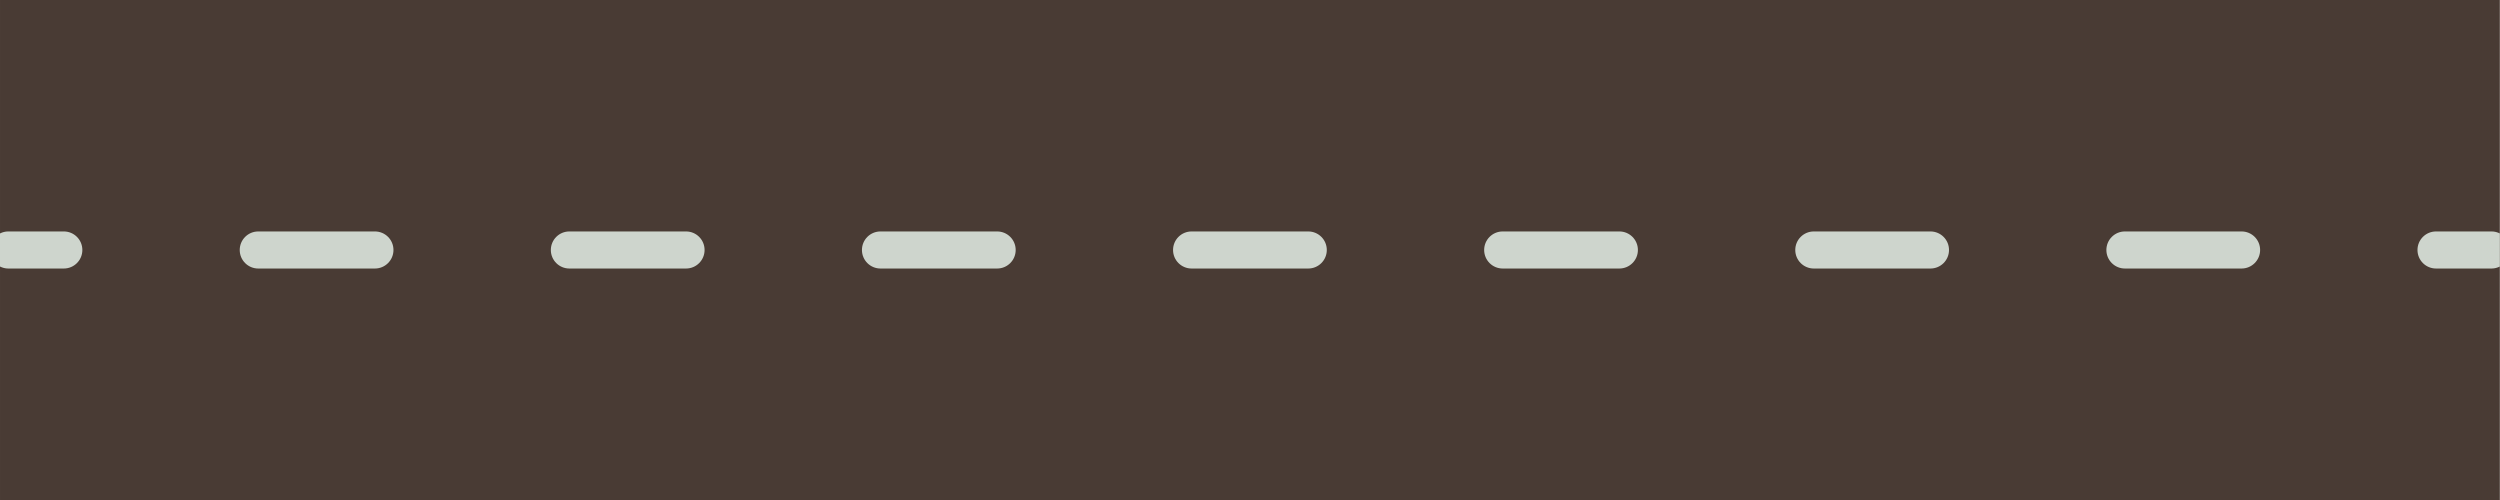<?xml version="1.0" encoding="UTF-8"?><svg xmlns="http://www.w3.org/2000/svg" xmlns:xlink="http://www.w3.org/1999/xlink" height="134.9" preserveAspectRatio="xMidYMid meet" version="1.0" viewBox="0.0 0.0 674.3 134.9" width="674.3" zoomAndPan="magnify"><g id="change1_1"><path d="M674.258,134.852H539.407H404.555H269.703H134.852H0.001V0h134.851h134.852h134.851h134.852h134.851V134.852z" fill="#493b34"/></g><g id="change2_1"><path d="M674.258,62.964v8.924c-0.67,0.333-1.415,0.538-2.214,0.538h-15c-2.761,0-5-2.238-5-5c0-2.761,2.239-5,5-5h15 C672.843,62.426,673.588,62.631,674.258,62.964z M268.951,72.426c2.762,0,5-2.238,5-5c0-2.761-2.238-5-5-5h-31.467 c-2.762,0-5,2.239-5,5c0,2.762,2.238,5,5,5H268.951z M106.126,67.426c0-2.761-2.238-5-5-5H69.659c-2.762,0-5,2.239-5,5 c0,2.762,2.238,5,5,5h31.467C103.888,72.426,106.126,70.188,106.126,67.426z M520.687,72.426c2.761,0,5-2.238,5-5 c0-2.761-2.239-5-5-5H489.22c-2.761,0-5,2.239-5,5c0,2.762,2.239,5,5,5H520.687z M436.775,72.426c2.761,0,5-2.238,5-5 c0-2.761-2.239-5-5-5h-31.467c-2.761,0-5,2.239-5,5c0,2.762,2.239,5,5,5H436.775z M352.863,72.426c2.761,0,5-2.238,5-5 c0-2.761-2.239-5-5-5h-31.467c-2.762,0-5,2.239-5,5c0,2.762,2.238,5,5,5H352.863z M185.039,72.426c2.762,0,5-2.238,5-5 c0-2.761-2.238-5-5-5h-31.467c-2.762,0-5,2.239-5,5c0,2.762,2.238,5,5,5H185.039z M604.6,72.426c2.761,0,5-2.238,5-5 c0-2.761-2.239-5-5-5h-31.467c-2.761,0-5,2.239-5,5c0,2.762,2.239,5,5,5H604.6z M2.214,72.426h15c2.762,0,5-2.238,5-5 c0-2.761-2.238-5-5-5h-15c-0.799,0-1.544,0.205-2.214,0.538v8.924C0.671,72.221,1.415,72.426,2.214,72.426z" fill="#ced5cd"/></g></svg>